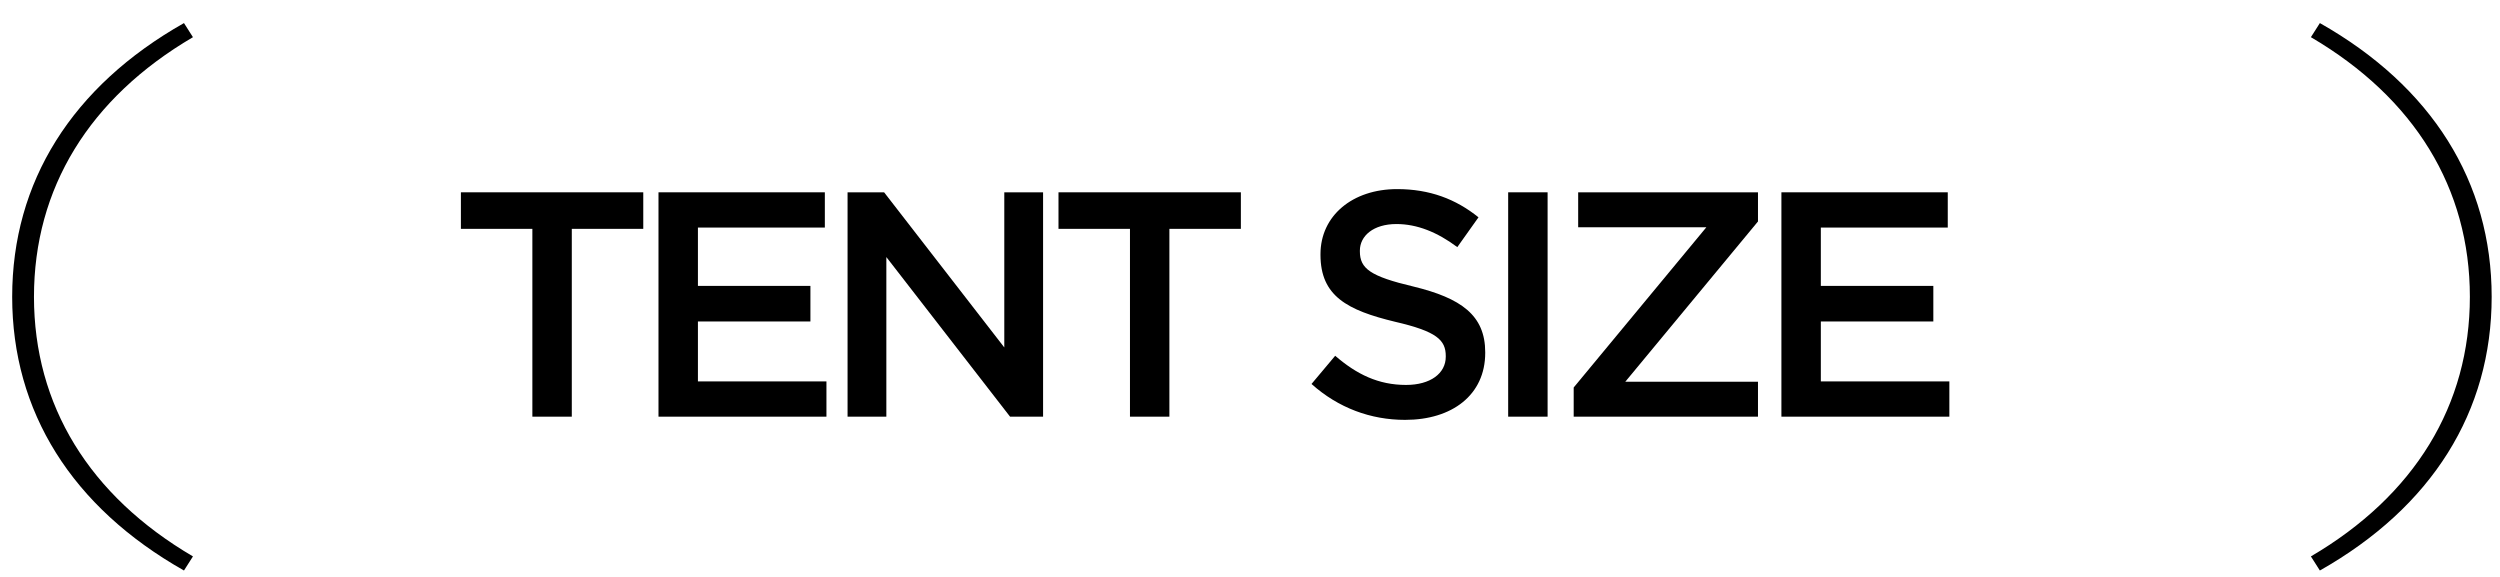 <svg width="78" height="18" viewBox="0 0 78 18" fill="none" xmlns="http://www.w3.org/2000/svg">
<path d="M55.58 13V6L60.77 6V7.1L56.81 7.1V8.92H60.32V10.03H56.81V11.9H60.82V13H55.58Z" fill="black"/>
<path d="M49.099 13V12.09L53.239 7.09L49.239 7.09V6L54.849 6V6.91L50.709 11.91H54.849V13H49.099Z" fill="black"/>
<path d="M47.055 13V6H48.285V13H47.055Z" fill="black"/>
<path d="M43.839 13.1C42.769 13.1 41.758 12.73 40.919 11.98L41.658 11.1C42.328 11.68 43.008 12.01 43.868 12.01C44.629 12.01 45.108 11.65 45.108 11.13V11.11C45.108 10.61 44.828 10.34 43.529 10.04C42.038 9.68 41.199 9.24 41.199 7.95V7.93C41.199 6.73 42.199 5.9 43.589 5.9C44.608 5.9 45.419 6.21 46.129 6.78L45.468 7.71C44.839 7.24 44.209 6.99 43.569 6.99C42.849 6.99 42.428 7.36 42.428 7.82V7.84C42.428 8.38 42.748 8.62 44.099 8.94C45.578 9.3 46.339 9.83 46.339 10.99V11.01C46.339 12.32 45.309 13.1 43.839 13.1Z" fill="black"/>
<path d="M35.255 13V7.14H33.025V6L38.715 6V7.14H36.485V13H35.255Z" fill="black"/>
<path d="M26.444 13V6H27.584L31.334 10.84V6H32.544V13H31.514L27.654 8.02V13H26.444Z" fill="black"/>
<path d="M20.545 13V6L25.735 6V7.1L21.775 7.1V8.92H25.285V10.03H21.775V11.9H25.785V13H20.545Z" fill="black"/>
<path d="M16.61 13V7.14H14.38V6L20.07 6V7.14H17.84V13H16.61Z" fill="black"/>
<path d="M5.74 17.8C2.24 15.82 0.38 12.84 0.38 9.26C0.38 5.68 2.24 2.7 5.74 0.72L6.02 1.16C2.78 3.06 1.06 5.88 1.06 9.26C1.06 12.64 2.78 15.46 6.02 17.36L5.74 17.8Z" fill="black"/>
<path d="M72.38 17.8L72.1 17.36C75.34 15.46 77.06 12.64 77.06 9.26C77.06 5.88 75.34 3.06 72.1 1.16L72.38 0.72C75.88 2.7 77.74 5.68 77.74 9.26C77.74 12.84 75.88 15.82 72.38 17.8Z" fill="black"/>
</svg>
